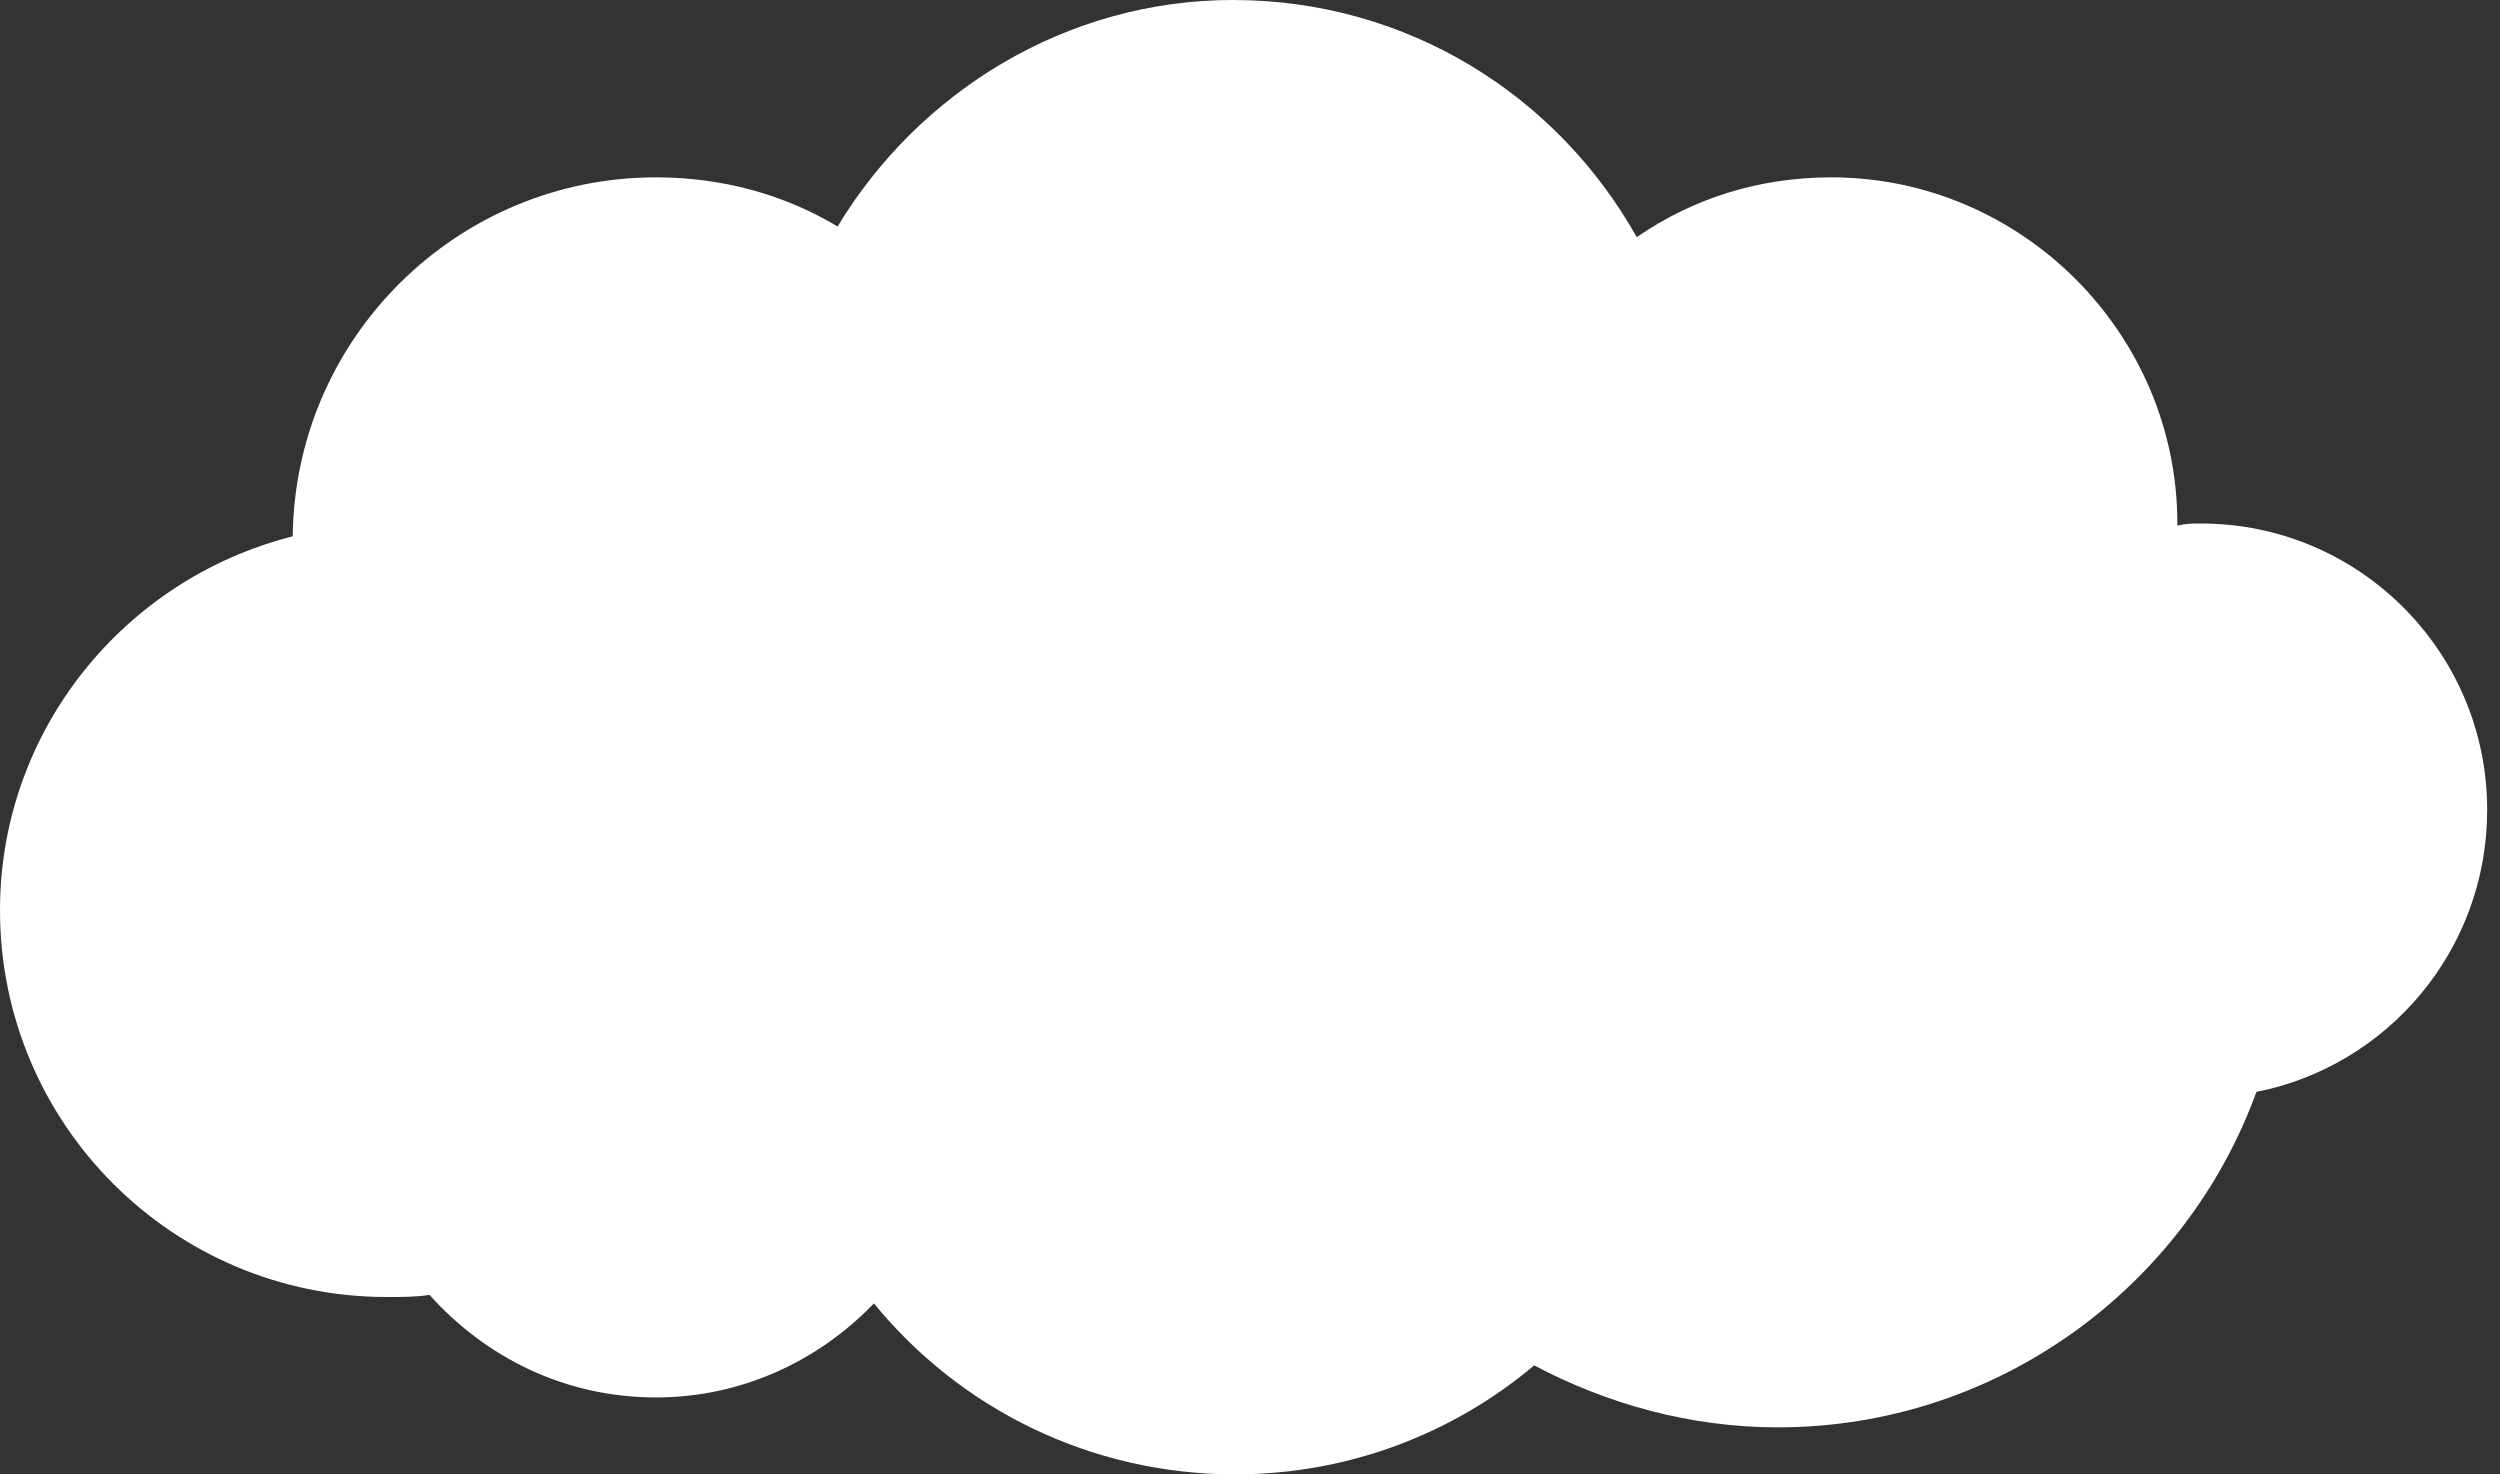 <?xml version="1.0" encoding="UTF-8"?> <svg xmlns="http://www.w3.org/2000/svg" width="117" height="69" viewBox="0 0 117 69" fill="none"><rect x="0" y="0" width="117" height="69" fill="#333333" stroke="none"/><path d="M116.4 37.9C116.4 30.5 110.4 24.5 103 24.5C102.6 24.5 102.3 24.5 101.9 24.6C101.9 24.6 101.9 24.6 101.9 24.5C101.9 15.6 94.6 8.3 85.7 8.3C82.3 8.3 79.2 9.3 76.6 11.1C72.9 4.5 65.9 0 57.7 0C49.9 0 43 4.3 39.2 10.6C36.7 9.1 33.8 8.3 30.7 8.3C21.4 8.3 13.8 15.8 13.7 25.1C5.8 27.1 0 34.2 0 42.6C0 52.6 8.1 60.7 18.1 60.7C18.8 60.7 19.5 60.7 20.1 60.6C22.7 63.5 26.4 65.4 30.7 65.4C34.7 65.4 38.3 63.7 40.9 61C44.9 65.9 51 69 57.8 69C63.1 69 68 67.1 71.8 63.9C75.2 65.7 79.1 66.8 83.2 66.8C93.5 66.8 102.3 60.2 105.6 51.1C111.7 49.9 116.4 44.5 116.4 37.9Z" fill="white"></path></svg> 
